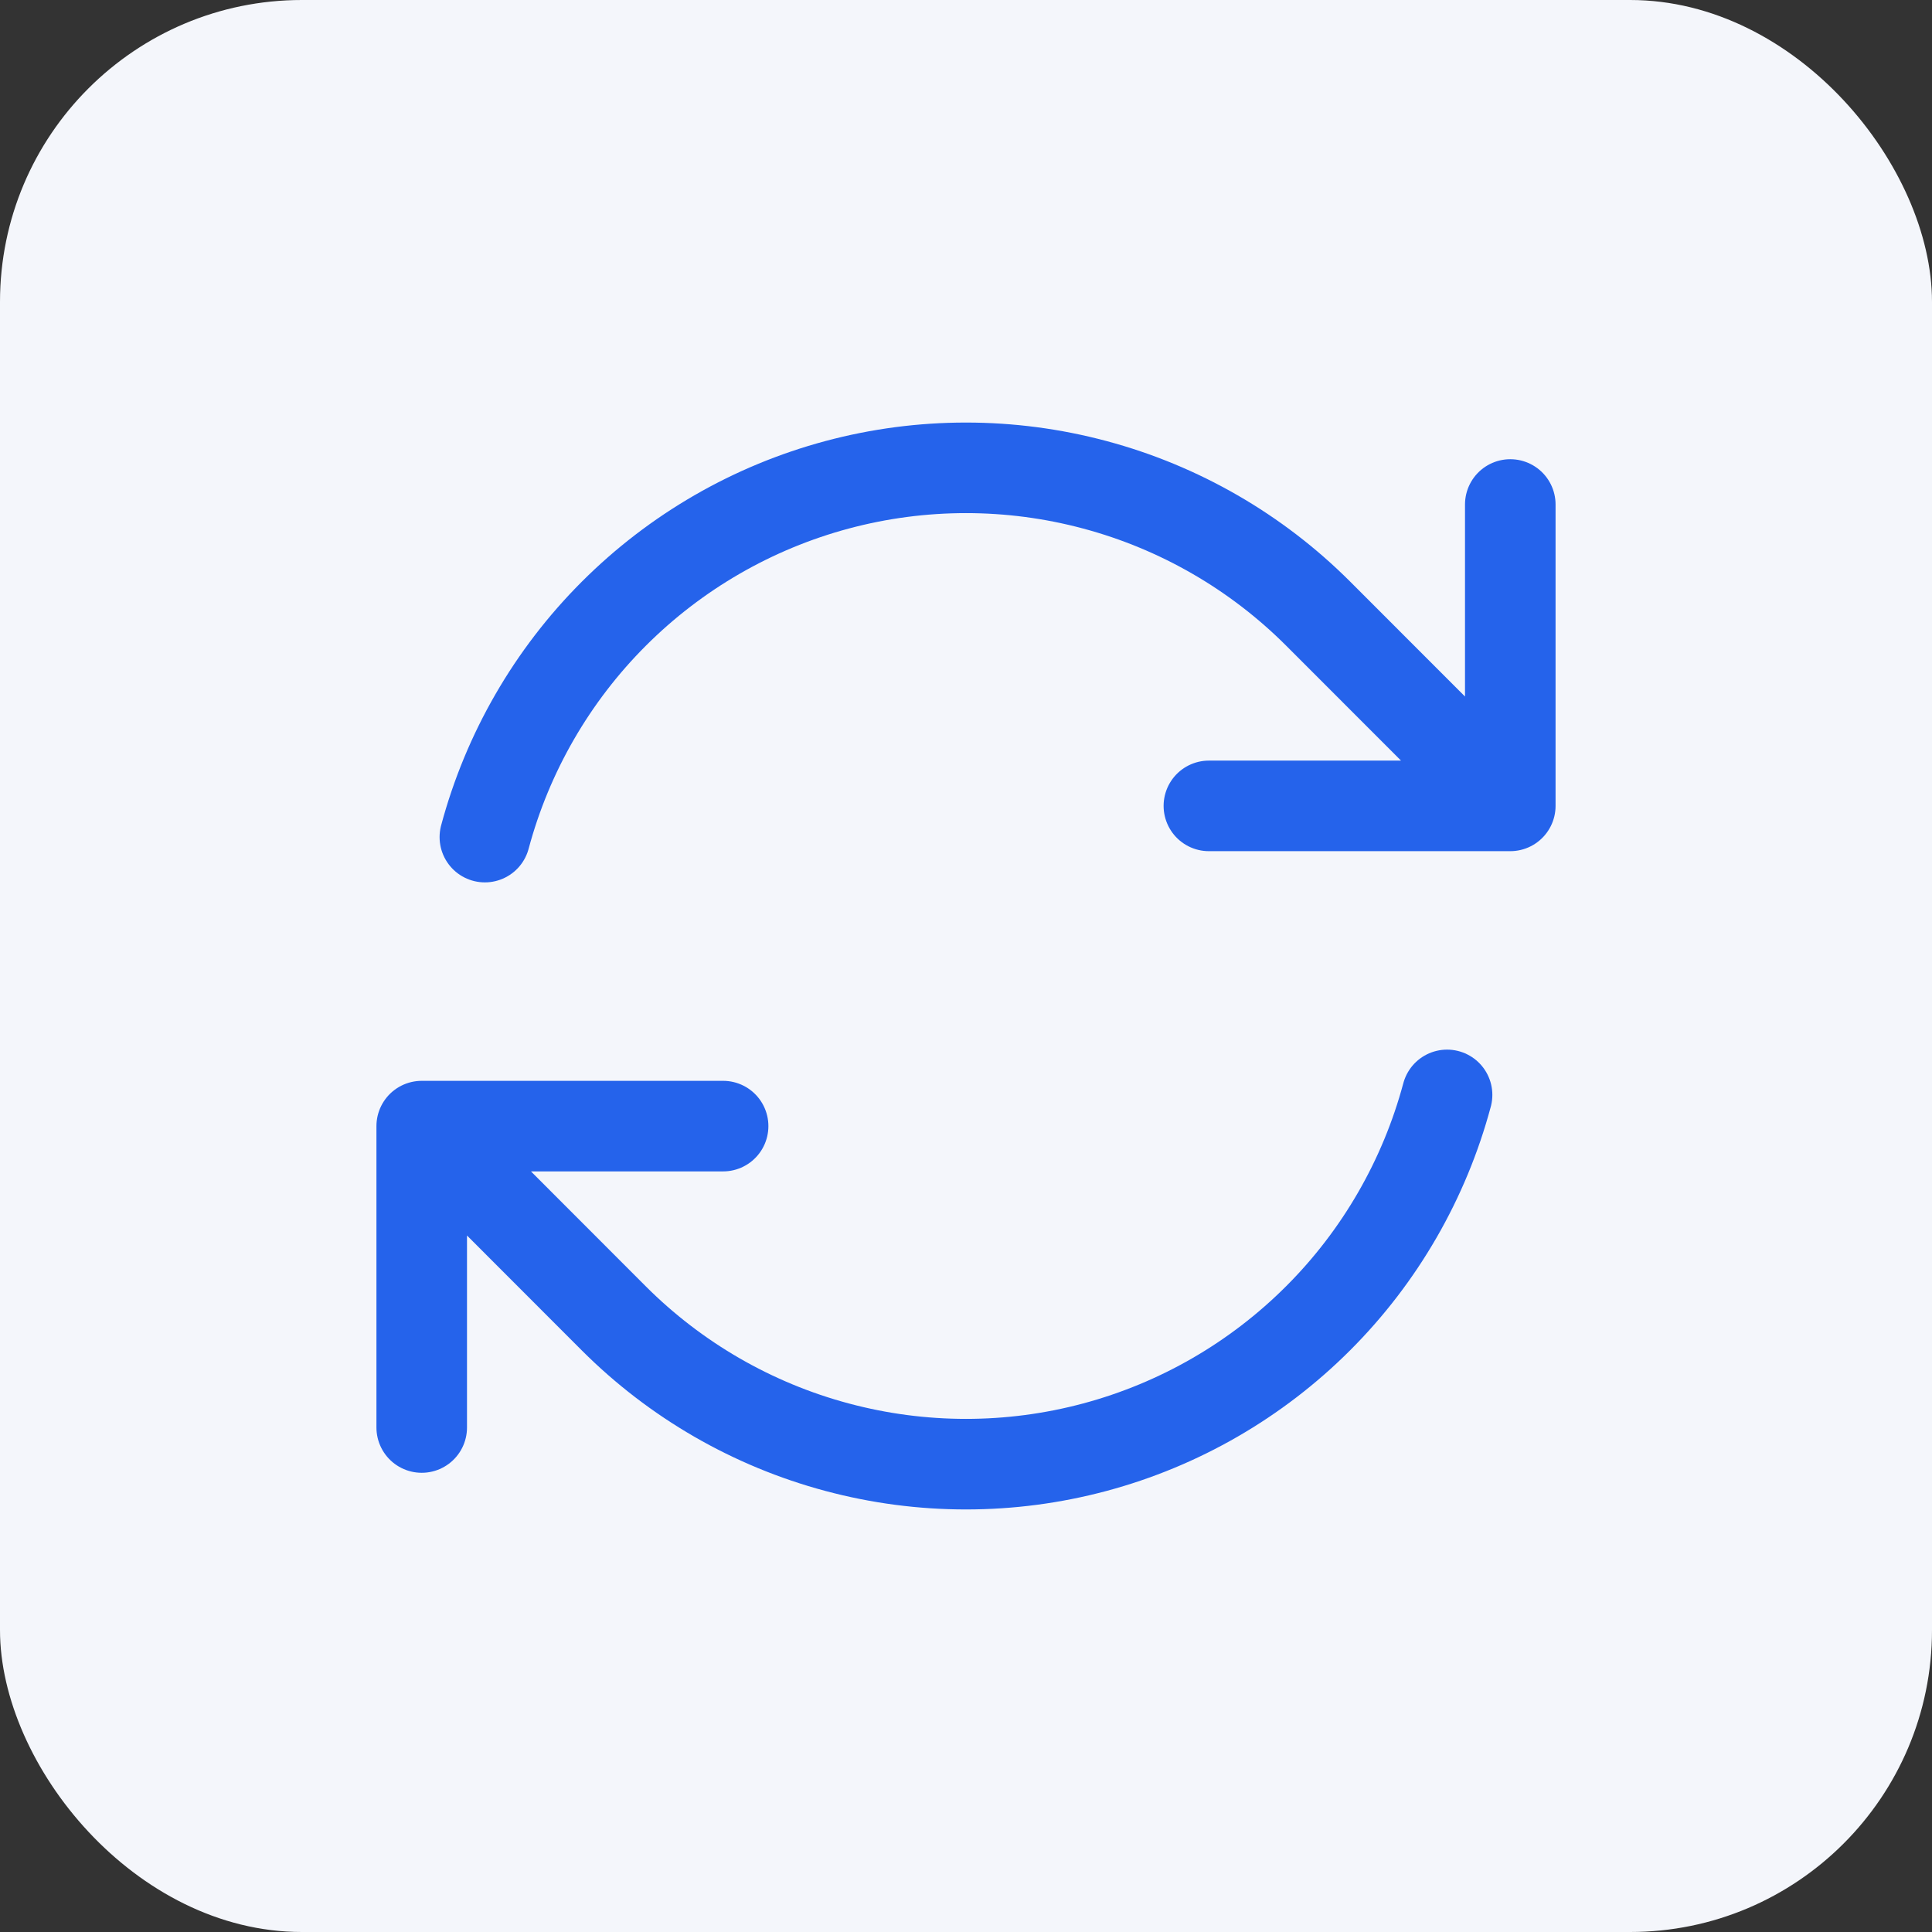 <?xml version="1.0" encoding="UTF-8"?> <svg xmlns="http://www.w3.org/2000/svg" width="32" height="32" viewBox="0 0 32 32" fill="none"><rect x="0" y="0" width="32" height="32" fill="#333333" stroke="none"/><rect width="32" height="32" rx="5" fill="#F4F6FB"></rect><path d="M20.023 13.348H25.015L21.834 10.165C20.81 9.141 19.534 8.404 18.135 8.03C16.736 7.655 15.263 7.655 13.864 8.03C12.465 8.405 11.19 9.142 10.166 10.166C9.142 11.19 8.406 12.466 8.031 13.865M6.985 23.644V18.652M6.985 18.652H11.977M6.985 18.652L10.165 21.835C11.189 22.859 12.465 23.596 13.864 23.97C15.263 24.345 16.736 24.345 18.135 23.97C19.534 23.595 20.809 22.858 21.833 21.834C22.857 20.81 23.593 19.534 23.968 18.135M25.015 8.356V13.346" stroke="#2563EB" stroke-width="1.5" stroke-linecap="round" stroke-linejoin="round"></path></svg> 